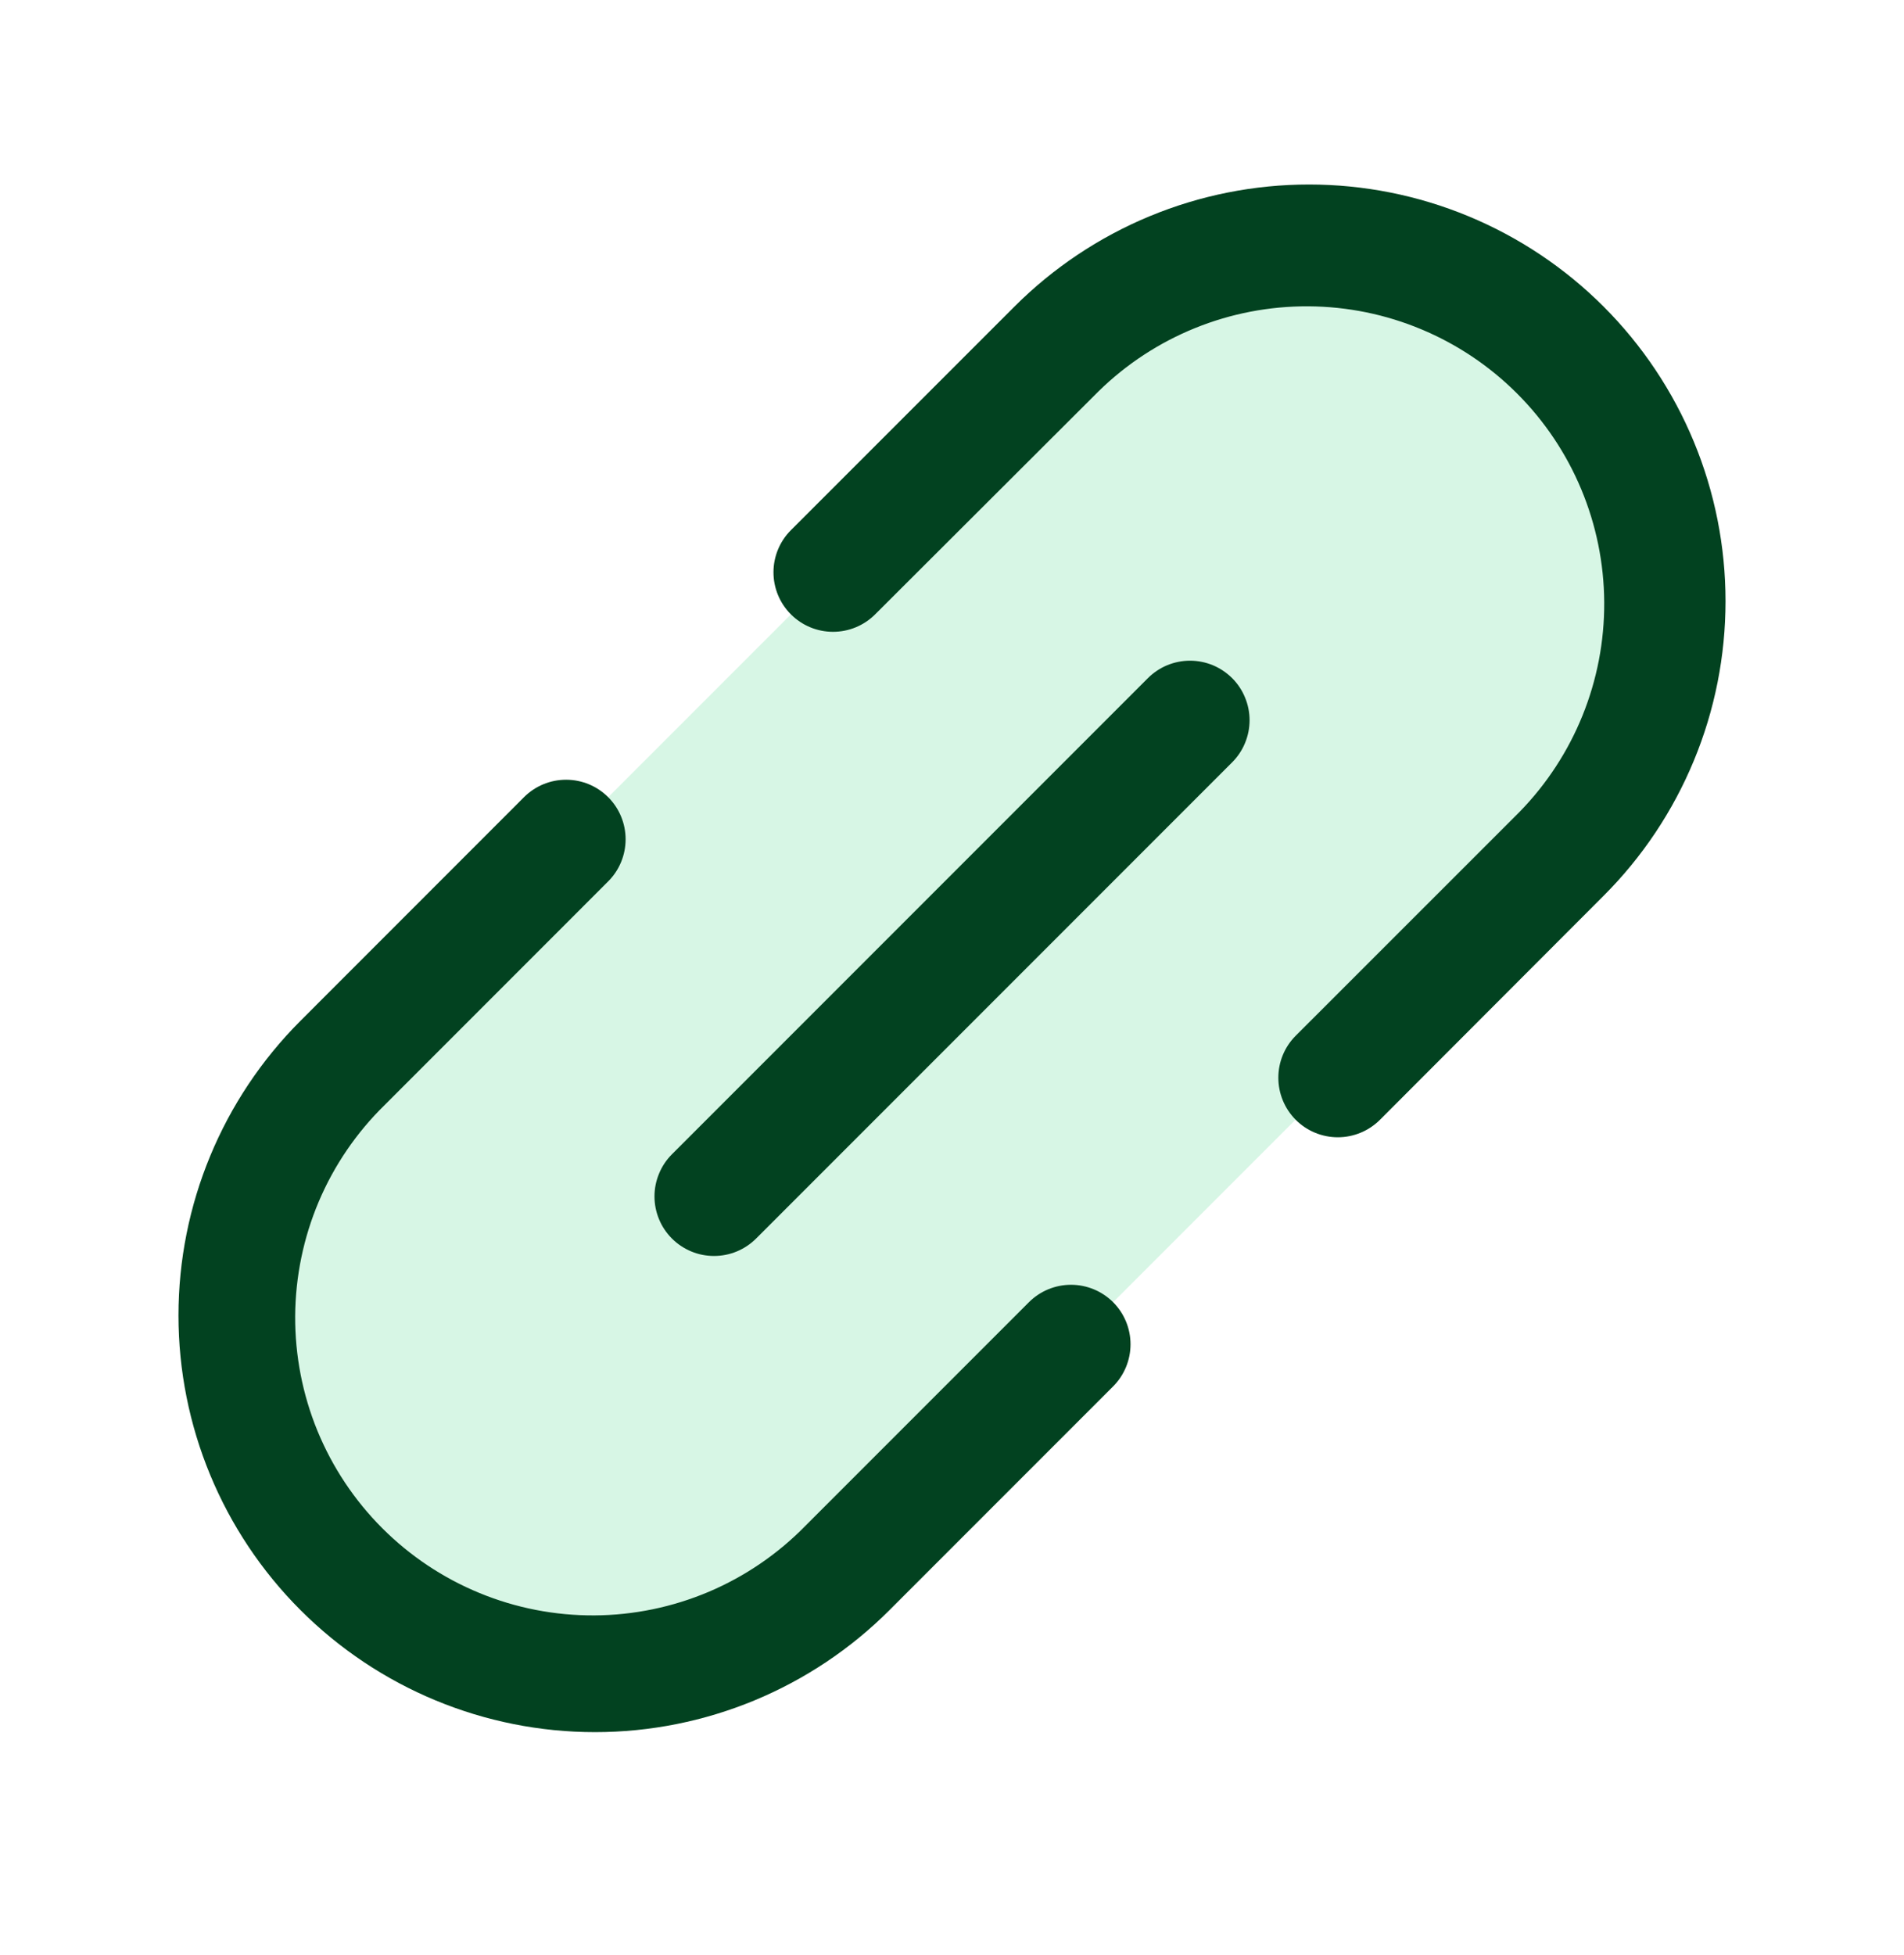 <?xml version="1.0" encoding="UTF-8"?> <svg xmlns="http://www.w3.org/2000/svg" width="38" height="39" viewBox="0 0 38 39" fill="none"><path opacity="0.2" d="M31.163 17.032L16.913 31.282C15.573 32.6 13.767 33.336 11.887 33.328C10.007 33.32 8.207 32.57 6.878 31.241C5.549 29.912 4.799 28.112 4.791 26.232C4.783 24.352 5.519 22.546 6.837 21.206L21.087 6.956C22.427 5.638 24.233 4.903 26.113 4.91C27.993 4.918 29.793 5.668 31.122 6.997C32.451 8.326 33.201 10.127 33.209 12.006C33.217 13.886 32.481 15.692 31.163 17.032Z" fill="#37D481"></path><path d="M24.591 13.529C24.701 13.639 24.789 13.77 24.848 13.915C24.908 14.059 24.939 14.213 24.939 14.369C24.939 14.525 24.908 14.68 24.848 14.824C24.789 14.968 24.701 15.099 24.591 15.209L15.091 24.709C14.98 24.82 14.849 24.907 14.705 24.967C14.561 25.027 14.406 25.057 14.25 25.057C14.094 25.057 13.94 25.027 13.796 24.967C13.652 24.907 13.521 24.82 13.41 24.709C13.3 24.599 13.212 24.468 13.153 24.324C13.093 24.18 13.062 24.025 13.062 23.869C13.062 23.713 13.093 23.559 13.153 23.415C13.212 23.27 13.3 23.139 13.41 23.029L22.91 13.529C23.021 13.419 23.151 13.331 23.296 13.271C23.44 13.212 23.594 13.181 23.75 13.181C23.907 13.181 24.061 13.212 24.205 13.271C24.349 13.331 24.48 13.419 24.591 13.529ZM32.004 6.116C31.232 5.344 30.315 4.732 29.307 4.314C28.298 3.896 27.217 3.681 26.125 3.681C25.034 3.681 23.953 3.896 22.944 4.314C21.936 4.732 21.019 5.344 20.247 6.116L15.785 10.577C15.562 10.8 15.437 11.102 15.437 11.417C15.437 11.732 15.562 12.034 15.785 12.257C16.008 12.48 16.31 12.605 16.625 12.605C16.941 12.605 17.243 12.48 17.466 12.257L21.928 7.804C23.045 6.711 24.549 6.103 26.112 6.111C27.675 6.12 29.172 6.745 30.277 7.85C31.383 8.955 32.008 10.452 32.017 12.015C32.026 13.578 31.418 15.082 30.325 16.2L25.861 20.662C25.638 20.884 25.513 21.186 25.513 21.501C25.513 21.816 25.638 22.118 25.86 22.341C26.083 22.564 26.385 22.689 26.7 22.689C27.015 22.689 27.317 22.564 27.54 22.342L32.004 17.872C32.776 17.101 33.388 16.184 33.806 15.175C34.224 14.167 34.438 13.086 34.438 11.994C34.438 10.903 34.224 9.822 33.806 8.813C33.388 7.804 32.776 6.888 32.004 6.116ZM20.535 25.98L16.073 30.442C15.524 31.003 14.869 31.45 14.146 31.757C13.423 32.063 12.646 32.224 11.861 32.228C11.076 32.232 10.297 32.081 9.571 31.782C8.845 31.484 8.185 31.044 7.63 30.489C7.074 29.933 6.635 29.273 6.336 28.547C6.038 27.82 5.887 27.042 5.891 26.257C5.896 25.471 6.056 24.695 6.362 23.972C6.669 23.249 7.116 22.594 7.678 22.045L12.138 17.584C12.361 17.362 12.486 17.059 12.486 16.744C12.486 16.429 12.361 16.127 12.138 15.904C11.915 15.681 11.613 15.556 11.298 15.556C10.983 15.556 10.681 15.681 10.458 15.904L5.997 20.366C4.438 21.925 3.562 24.04 3.562 26.244C3.562 28.449 4.438 30.563 5.997 32.122C7.556 33.681 9.671 34.557 11.875 34.557C14.08 34.557 16.195 33.681 17.753 32.122L22.216 27.659C22.438 27.436 22.563 27.134 22.563 26.819C22.563 26.504 22.438 26.202 22.215 25.979C21.992 25.757 21.69 25.632 21.375 25.632C21.06 25.632 20.758 25.757 20.535 25.98Z" fill="#024220"></path></svg> 